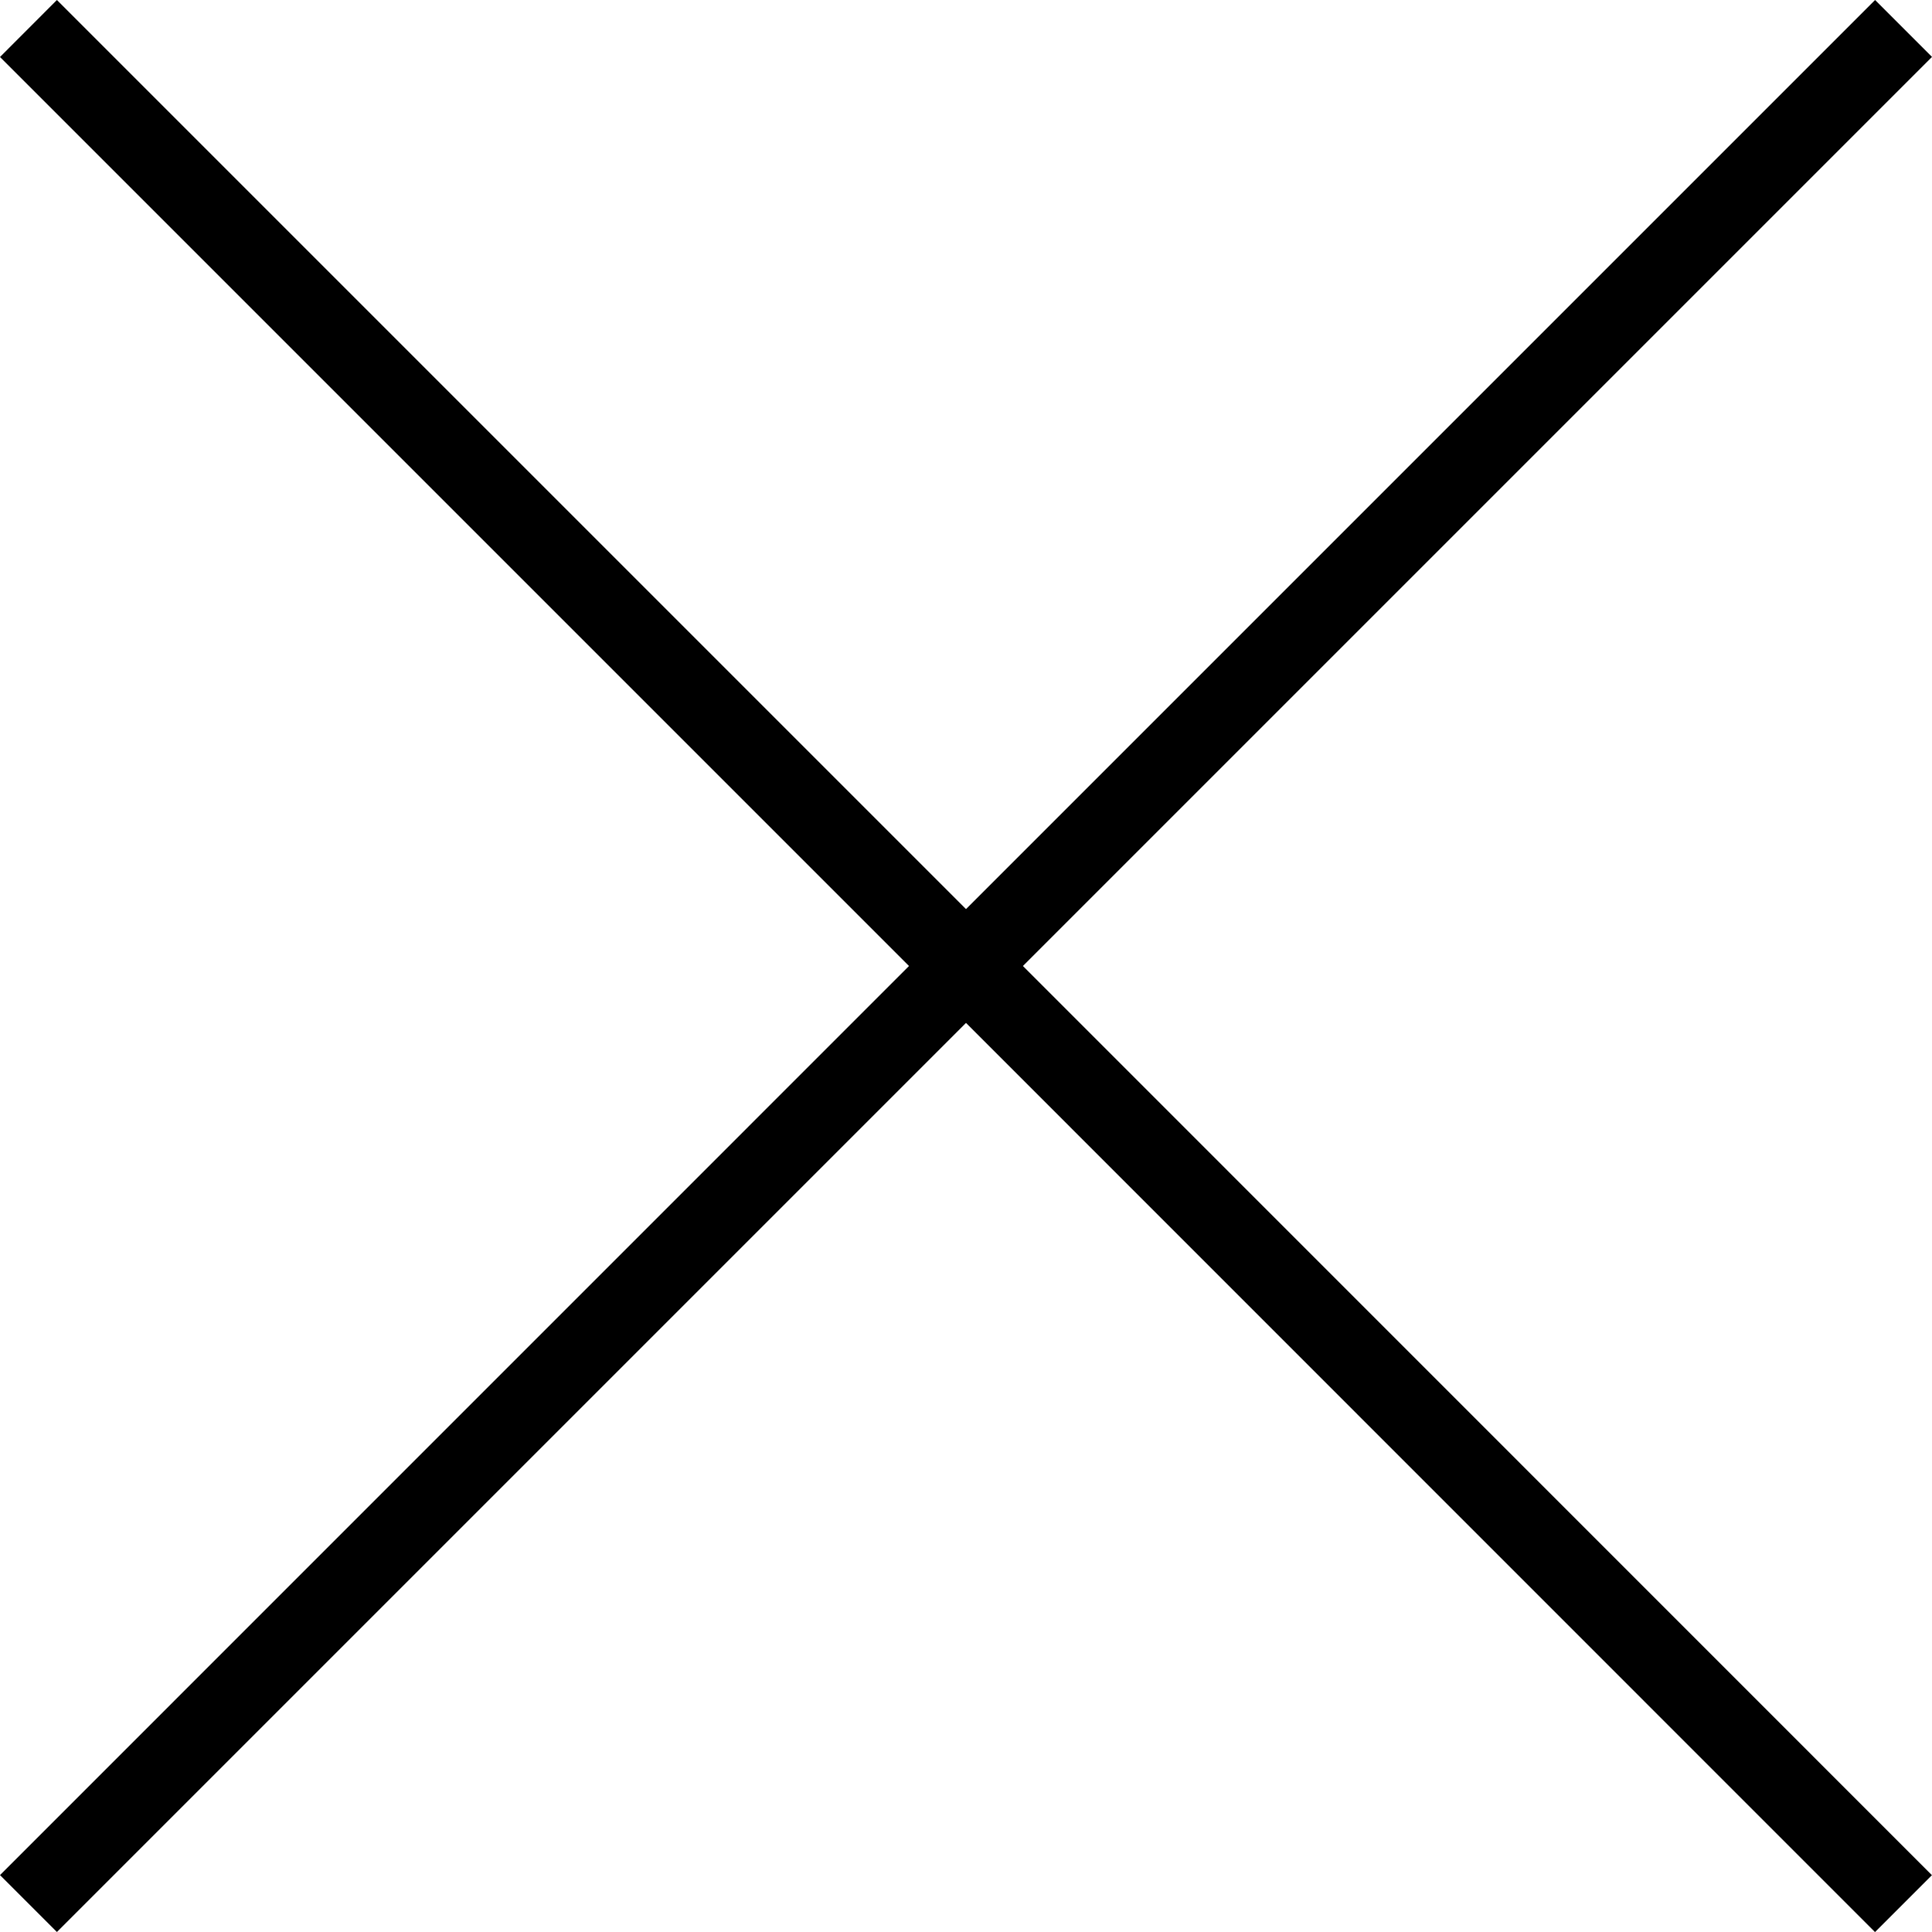 <?xml version="1.0" encoding="utf-8"?>
<svg version="1.2" xmlns="http://www.w3.org/2000/svg" xmlns:xlink="http://www.w3.org/1999/xlink"
	 x="0px" y="0px" width="24px" height="24px" viewBox="0 0 24 24">
<polygon points="23.293,0 12,11.293 0.707,0 0,0.708 11.292,12 0,23.293 0.707,24 12,12.707 23.292,24.001 
	23.999,23.294 12.707,12 24,0.707 "/>
</svg>
